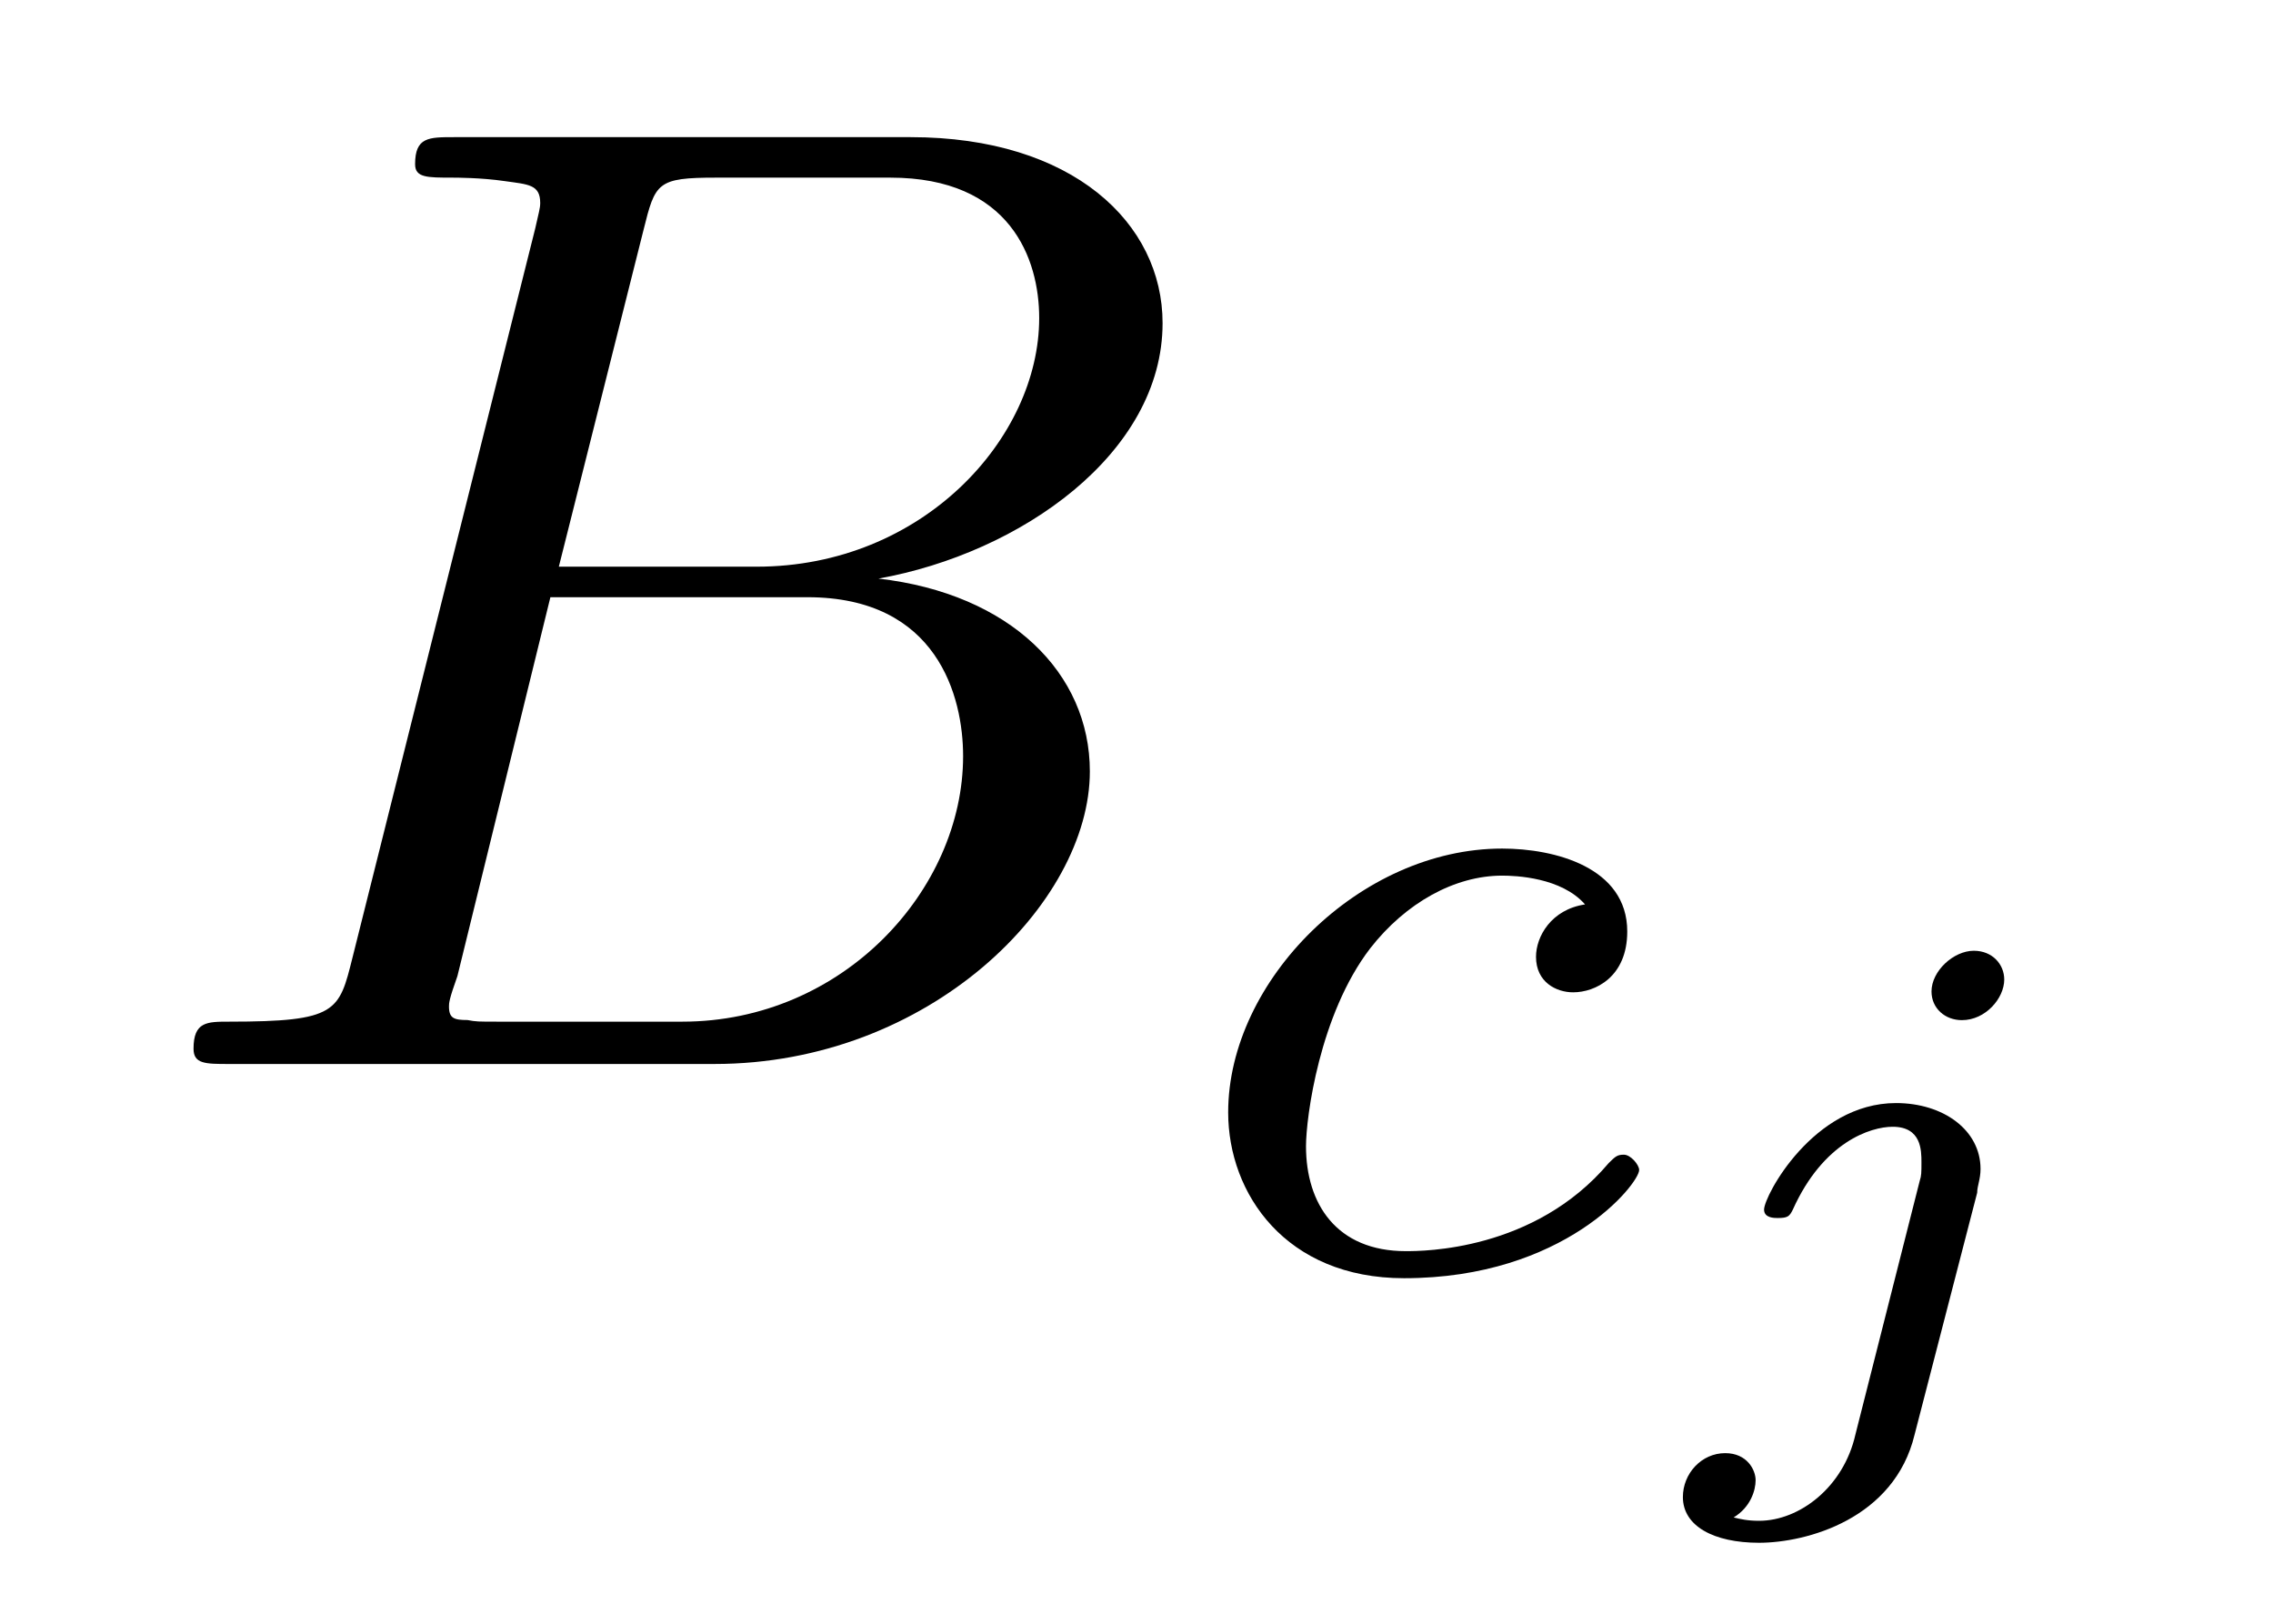 <?xml version="1.0" encoding="UTF-8"?>
<svg xmlns="http://www.w3.org/2000/svg" xmlns:xlink="http://www.w3.org/1999/xlink" width="21pt" height="15pt" viewBox="0 0 21 15" version="1.1">
<defs>
<g>
<symbol overflow="visible" id="glyph0-0">
<path style="stroke:none;" d=""/>
</symbol>
<symbol overflow="visible" id="glyph0-1">
<path style="stroke:none;" d="M 2 -0.984 C 1.875 -0.484 1.859 -0.391 0.859 -0.391 C 0.656 -0.391 0.531 -0.391 0.531 -0.141 C 0.531 0 0.641 0 0.859 0 L 5.344 0 C 7.328 0 8.812 -1.484 8.812 -2.703 C 8.812 -3.609 8.078 -4.344 6.859 -4.484 C 8.172 -4.719 9.484 -5.641 9.484 -6.844 C 9.484 -7.766 8.656 -8.562 7.156 -8.562 L 2.938 -8.562 C 2.703 -8.562 2.578 -8.562 2.578 -8.312 C 2.578 -8.188 2.688 -8.188 2.922 -8.188 C 2.953 -8.188 3.188 -8.188 3.406 -8.156 C 3.625 -8.125 3.734 -8.125 3.734 -7.953 C 3.734 -7.906 3.719 -7.859 3.688 -7.719 Z M 3.906 -4.594 L 4.688 -7.703 C 4.797 -8.141 4.812 -8.188 5.359 -8.188 L 6.969 -8.188 C 8.078 -8.188 8.344 -7.438 8.344 -6.891 C 8.344 -5.781 7.266 -4.594 5.734 -4.594 Z M 3.344 -0.391 C 3.156 -0.391 3.141 -0.391 3.062 -0.406 C 2.938 -0.406 2.891 -0.422 2.891 -0.531 C 2.891 -0.562 2.891 -0.594 2.969 -0.812 L 3.828 -4.312 L 6.203 -4.312 C 7.406 -4.312 7.641 -3.391 7.641 -2.844 C 7.641 -1.609 6.531 -0.391 5.047 -0.391 Z M 3.344 -0.391 "/>
</symbol>
<symbol overflow="visible" id="glyph1-0">
<path style="stroke:none;" d=""/>
</symbol>
<symbol overflow="visible" id="glyph1-1">
<path style="stroke:none;" d="M 3.844 -3.359 C 3.531 -3.312 3.391 -3.062 3.391 -2.875 C 3.391 -2.641 3.578 -2.547 3.734 -2.547 C 3.938 -2.547 4.234 -2.688 4.234 -3.109 C 4.234 -3.703 3.562 -3.875 3.078 -3.875 C 1.766 -3.875 0.547 -2.656 0.547 -1.438 C 0.547 -0.688 1.078 0.094 2.172 0.094 C 3.656 0.094 4.344 -0.781 4.344 -0.906 C 4.344 -0.953 4.266 -1.047 4.203 -1.047 C 4.141 -1.047 4.125 -1.031 4.062 -0.969 C 3.375 -0.156 2.344 -0.156 2.188 -0.156 C 1.547 -0.156 1.266 -0.594 1.266 -1.125 C 1.266 -1.391 1.391 -2.344 1.859 -2.953 C 2.188 -3.375 2.641 -3.625 3.078 -3.625 C 3.203 -3.625 3.625 -3.609 3.844 -3.359 Z M 3.844 -3.359 "/>
</symbol>
<symbol overflow="visible" id="glyph2-0">
<path style="stroke:none;" d=""/>
</symbol>
<symbol overflow="visible" id="glyph2-1">
<path style="stroke:none;" d="M 3.203 -3.922 C 3.203 -4.062 3.094 -4.188 2.922 -4.188 C 2.734 -4.188 2.531 -4 2.531 -3.812 C 2.531 -3.656 2.656 -3.547 2.812 -3.547 C 3.031 -3.547 3.203 -3.75 3.203 -3.922 Z M 1.828 0.281 C 1.719 0.766 1.312 1.078 0.938 1.078 C 0.828 1.078 0.766 1.062 0.703 1.047 C 0.859 0.953 0.906 0.797 0.906 0.703 C 0.906 0.609 0.828 0.453 0.625 0.453 C 0.406 0.453 0.234 0.641 0.234 0.859 C 0.234 1.125 0.516 1.281 0.938 1.281 C 1.375 1.281 2.188 1.062 2.375 0.281 L 2.953 -1.953 C 2.953 -2.016 2.984 -2.078 2.984 -2.172 C 2.984 -2.531 2.641 -2.781 2.203 -2.781 C 1.438 -2.781 0.984 -1.922 0.984 -1.797 C 0.984 -1.719 1.078 -1.719 1.109 -1.719 C 1.203 -1.719 1.219 -1.734 1.25 -1.797 C 1.531 -2.422 1.969 -2.562 2.172 -2.562 C 2.438 -2.562 2.438 -2.344 2.438 -2.234 C 2.438 -2.141 2.438 -2.109 2.422 -2.062 Z M 1.828 0.281 "/>
</symbol>
</g>
</defs>
<g id="surface1">
<g style="fill:rgb(0%,0%,0%);fill-opacity:1;">
  <use xlink:href="#glyph0-1" x="1.257" y="9.829"/>
</g>
<g style="fill:rgb(0%,0%,0%);fill-opacity:1;">
  <use xlink:href="#glyph1-1" x="10.8" y="11.714"/>
</g>
<g style="fill:rgb(0%,0%,0%);fill-opacity:1;">
  <use xlink:href="#glyph2-1" x="15.314" y="12.971"/>
</g>
</g>
</svg>
